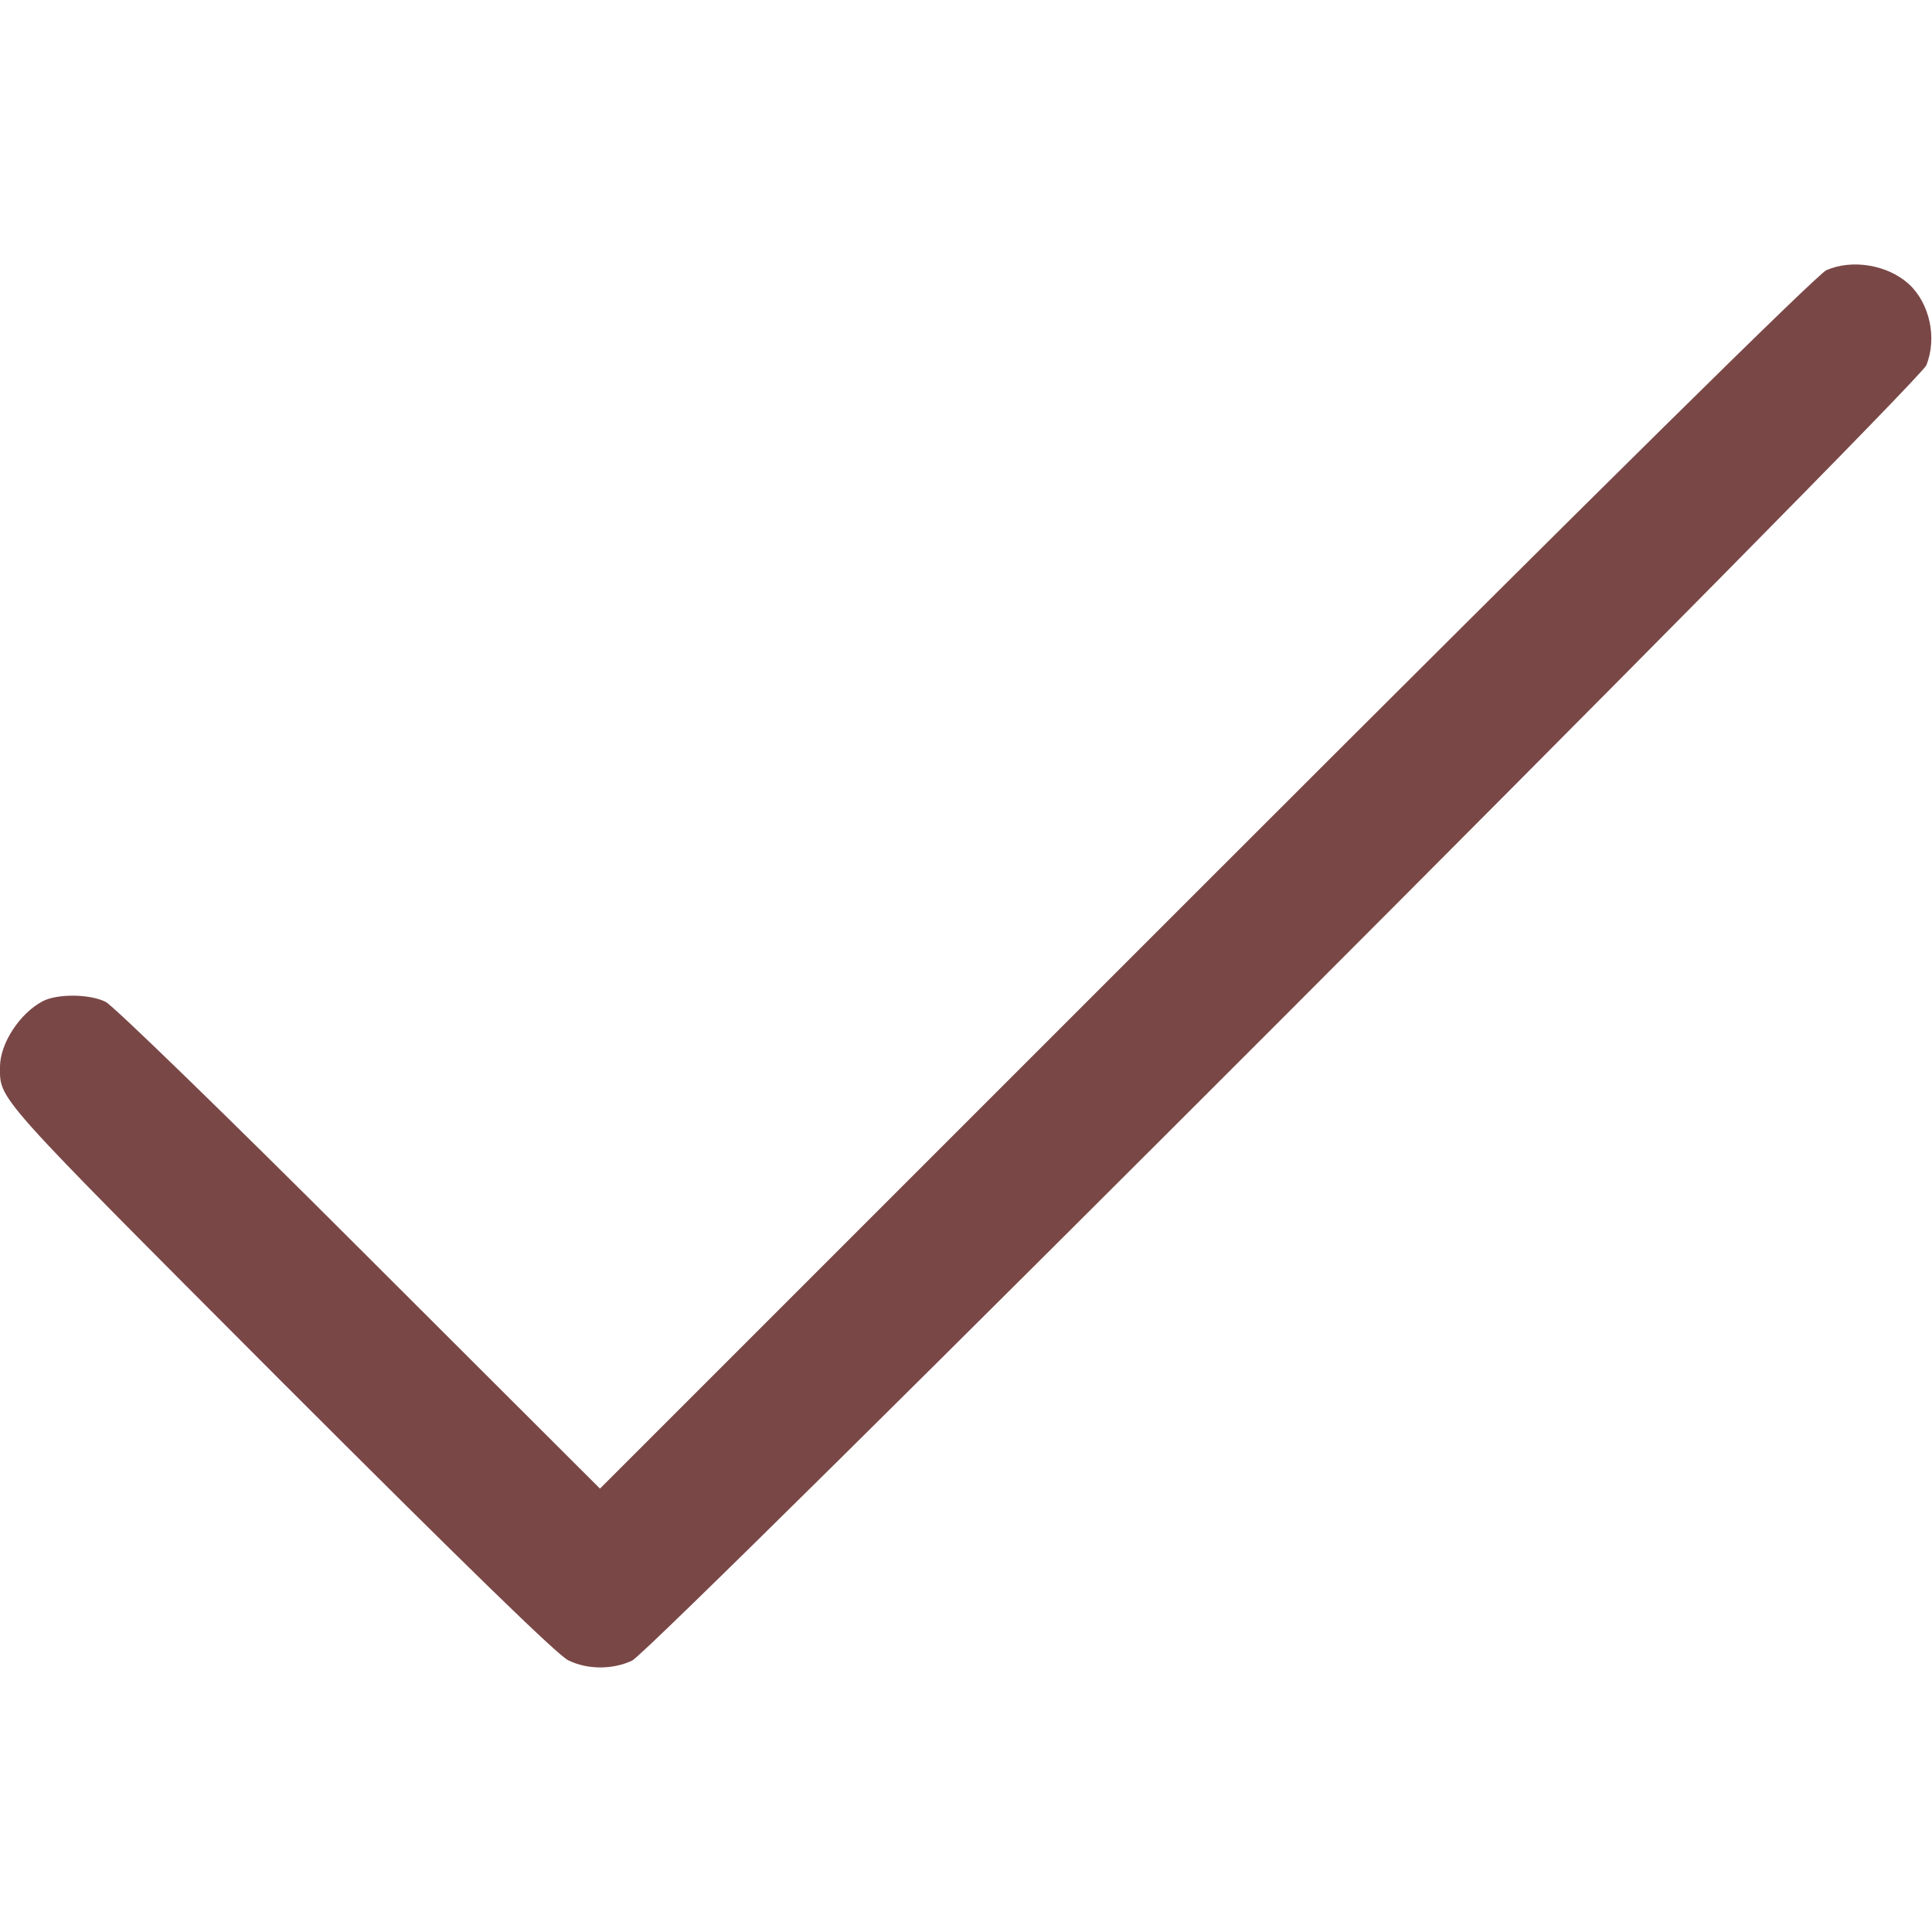 <?xml version="1.0" encoding="UTF-8"?> <svg xmlns="http://www.w3.org/2000/svg" width="50" height="50" viewBox="0 0 50 50" fill="none"> <g clip-path="url(#clip0_201_2)"> <path d="M47.266 6.992C47.041 7.09 41.514 12.539 31.221 22.832L15.527 38.525L9.297 32.305C5.879 28.887 2.92 26.016 2.734 25.928C2.324 25.723 1.494 25.713 1.113 25.908C0.508 26.221 -6.96382e-05 27.012 -6.96382e-05 27.607C-6.96382e-05 28.477 -0.186 28.262 7.256 35.723C11.992 40.459 14.434 42.842 14.707 42.969C15.205 43.213 15.85 43.213 16.357 42.978C16.914 42.715 49.639 9.961 49.853 9.453C50.137 8.75 49.941 7.852 49.404 7.354C48.857 6.855 47.939 6.699 47.266 6.992Z" fill="#7A4747"></path> </g> <defs> <clipPath id="clip0_201_2"> <rect width="50" height="50" fill="white"></rect> </clipPath> </defs> </svg> 